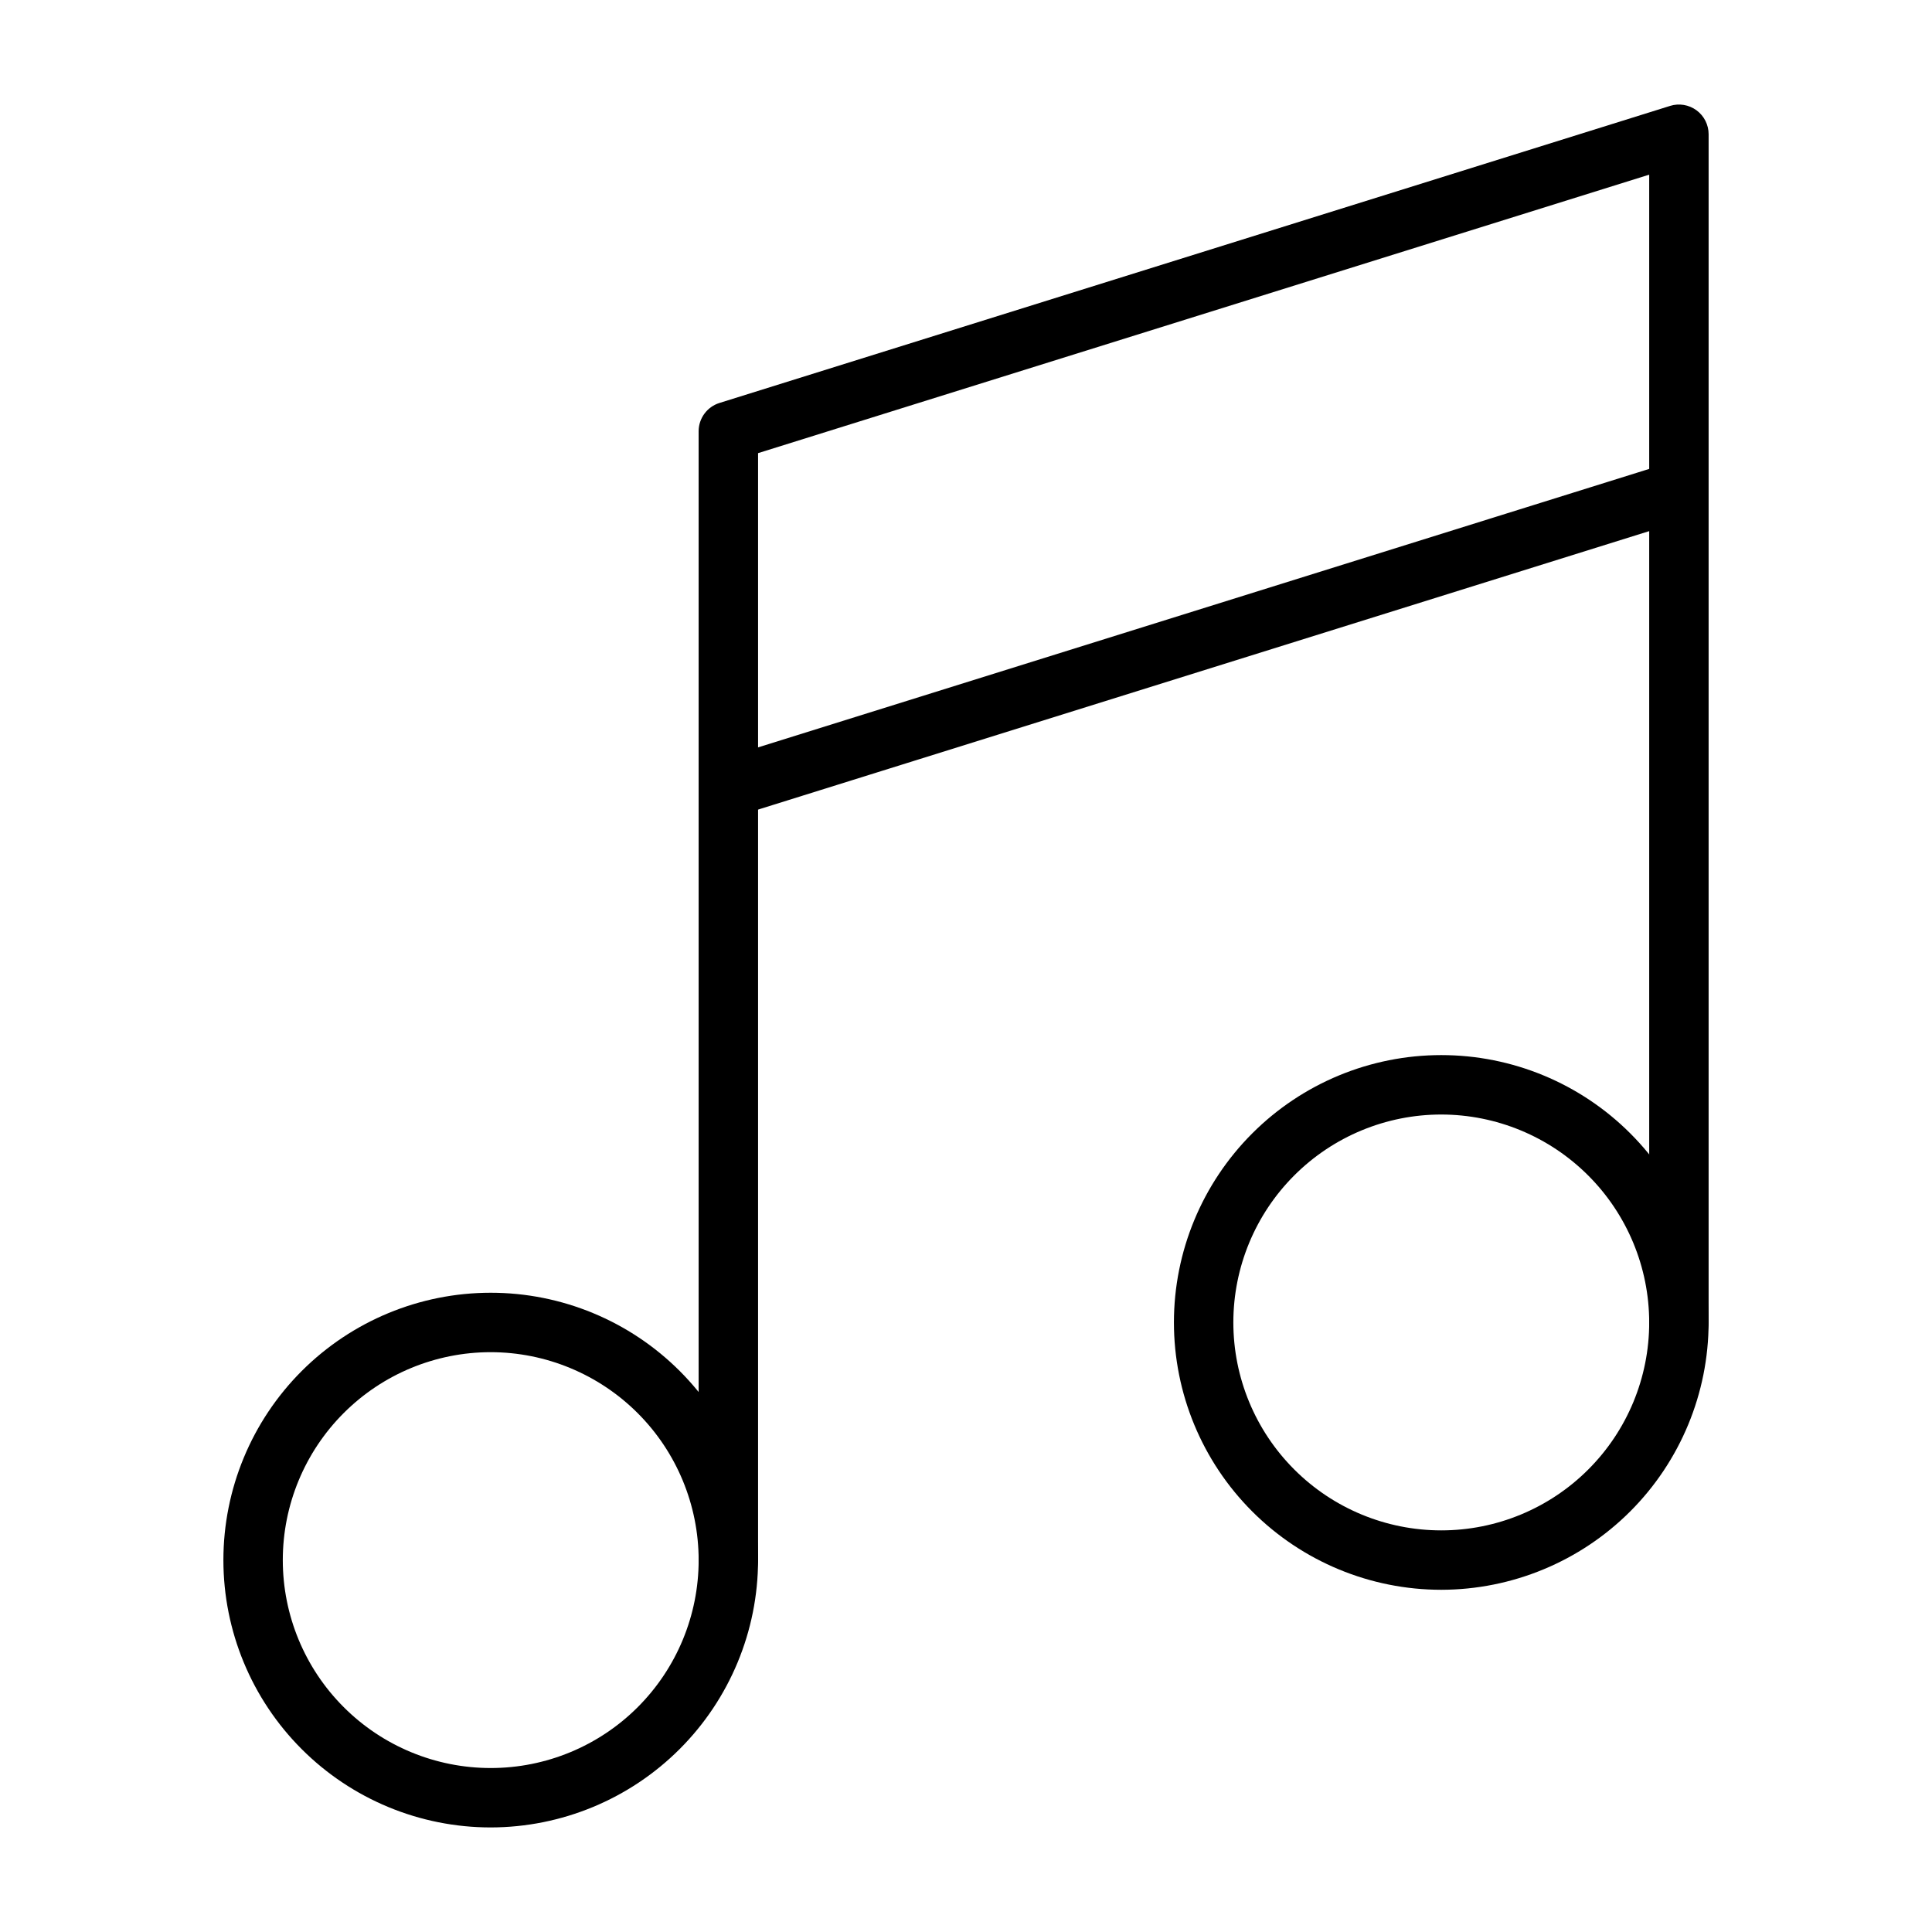 <?xml version="1.0" encoding="UTF-8"?>
<!-- Uploaded to: SVG Repo, www.svgrepo.com, Generator: SVG Repo Mixer Tools -->
<svg fill="#000000" width="800px" height="800px" version="1.1" viewBox="144 144 512 512" xmlns="http://www.w3.org/2000/svg">
 <g>
  <path d="m274.05 628.29c-18.789 0-36.812-7.465-50.098-20.754-13.285-13.285-20.75-31.305-20.75-50.098 0-18.789 7.465-36.809 20.75-50.098 13.285-13.285 31.309-20.75 50.098-20.75s36.809 7.465 50.098 20.75c13.285 13.289 20.75 31.309 20.75 50.098-0.02 18.785-7.492 36.793-20.773 50.074-13.281 13.285-31.293 20.754-50.074 20.777zm0-125.95c-14.617 0-28.633 5.805-38.965 16.137-10.336 10.336-16.141 24.352-16.141 38.965 0 14.617 5.805 28.633 16.141 38.965 10.332 10.336 24.348 16.141 38.965 16.141 14.613 0 28.629-5.805 38.965-16.141 10.332-10.332 16.137-24.348 16.137-38.965-0.016-14.609-5.828-28.613-16.156-38.945-10.332-10.328-24.336-16.141-38.945-16.156z"/>
  <path d="m525.95 565.31c-18.789 0-36.809-7.465-50.094-20.754-13.289-13.285-20.754-31.305-20.754-50.098 0-18.789 7.465-36.809 20.754-50.094 13.285-13.289 31.305-20.754 50.094-20.754 18.793 0 36.812 7.465 50.098 20.754 13.289 13.285 20.754 31.305 20.754 50.094-0.023 18.785-7.492 36.793-20.773 50.078-13.285 13.281-31.293 20.75-50.078 20.773zm0-125.95c-14.613 0-28.629 5.805-38.961 16.141-10.336 10.332-16.141 24.348-16.141 38.961 0 14.617 5.805 28.633 16.141 38.965 10.332 10.336 24.348 16.141 38.961 16.141 14.617 0 28.633-5.805 38.965-16.141 10.336-10.332 16.141-24.348 16.141-38.965-0.016-14.605-5.828-28.613-16.16-38.941-10.328-10.332-24.336-16.145-38.945-16.16z"/>
  <path d="m337.02 565.31c-2.09 0-4.094-0.828-5.57-2.305-1.477-1.477-2.305-3.481-2.305-5.57v-299.14c0-3.441 2.242-6.488 5.527-7.508l251.91-78.719v-0.004c2.391-0.75 4.992-0.312 7.012 1.168 2.016 1.484 3.207 3.84 3.207 6.344v314.88c0 4.348-3.527 7.875-7.875 7.875-4.348 0-7.871-3.527-7.871-7.875v-304.17l-236.16 73.801v293.35c0 2.09-0.828 4.094-2.305 5.57-1.477 1.477-3.481 2.305-5.566 2.305z"/>
  <path d="m337.02 360.64c-3.352 0-6.496-14.09-2.344-15.383l251.91-78.719c4.121-1.324 8.84 13.73 4.691 15.02l-251.91 78.719-0.004 0.004c-0.758 0.238-1.551 0.363-2.344 0.359z"/>
 </g>
</svg>